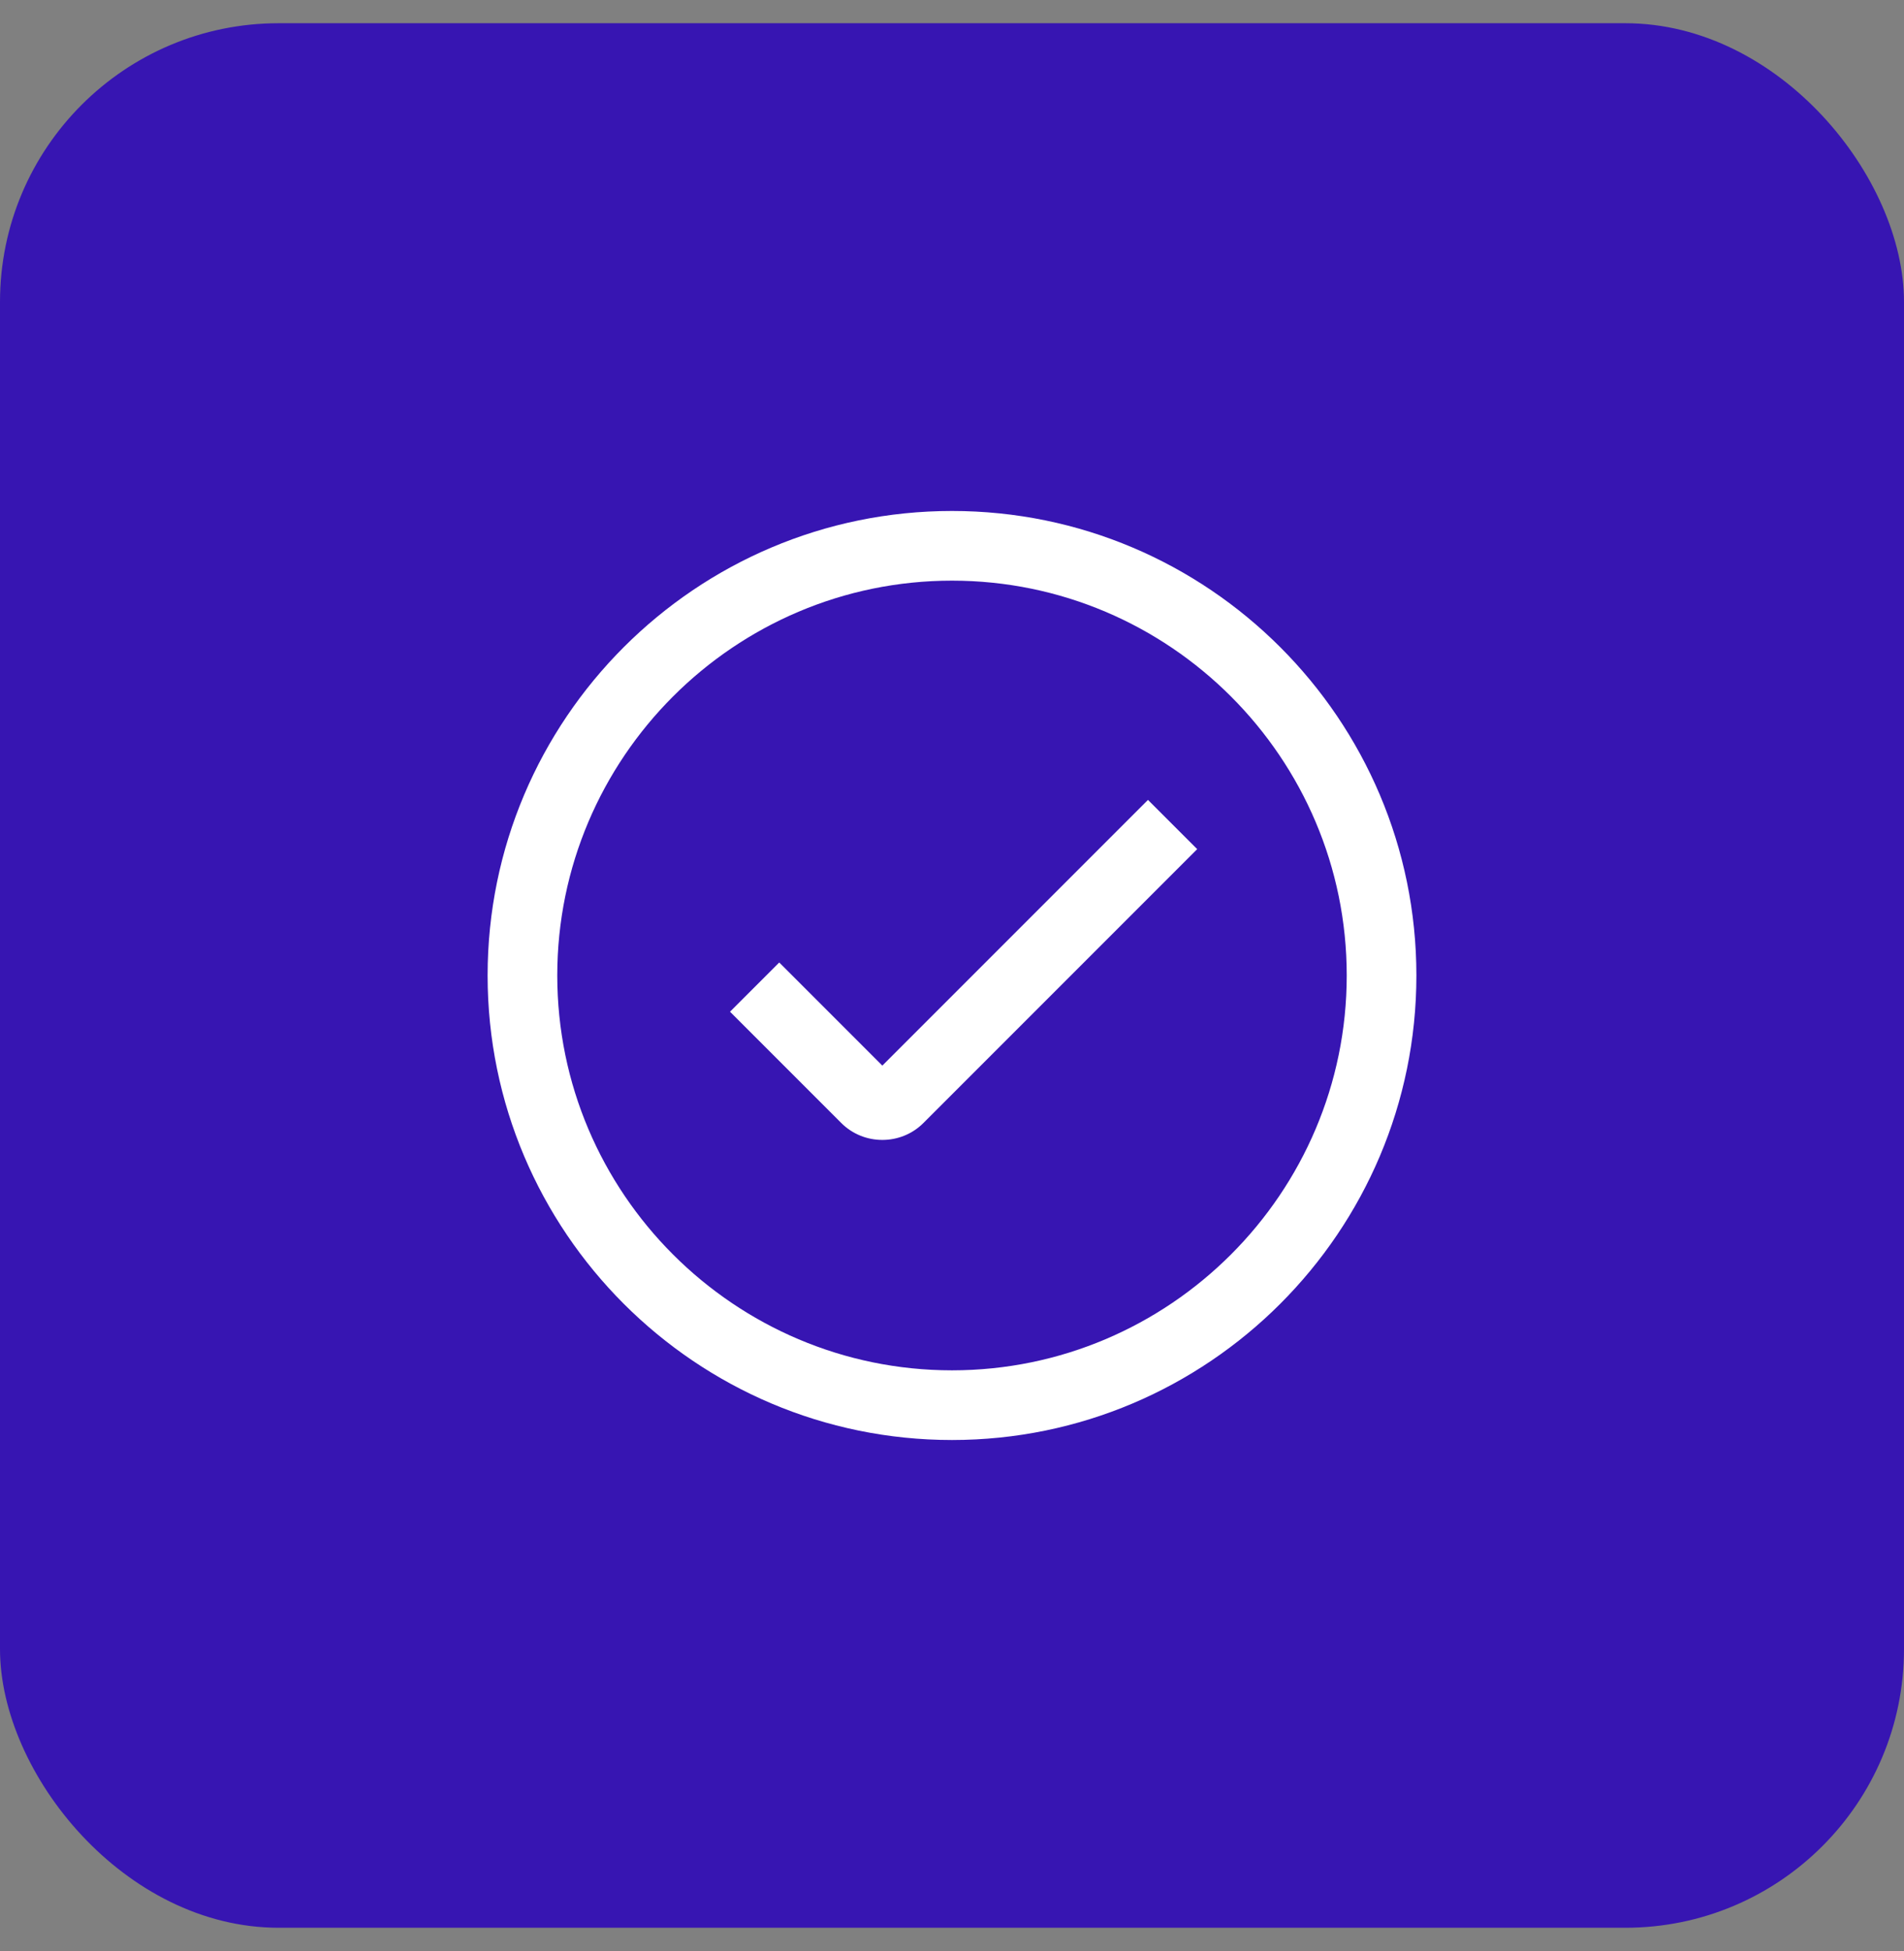 <?xml version="1.0" encoding="UTF-8"?>
<svg xmlns="http://www.w3.org/2000/svg" width="41" height="42" viewBox="0 0 41 42" fill="none">
  <rect x="0" y="0" width="41" height="42" fill="#808080" stroke="none"/>
  <rect y="0.5" width="41" height="41" rx="6" fill="#3715B2"></rect>
  <path fill-rule="evenodd" clip-rule="evenodd" d="M10.5 21C10.5 26.515 14.985 31 20.5 31C26.015 31 30.5 26.515 30.5 21C30.5 15.485 26.015 11 20.5 11C14.985 11 10.5 15.485 10.5 21ZM12 21C12 16.315 15.815 12.5 20.5 12.5C25.185 12.5 29 16.315 29 21C29 25.685 25.185 29.5 20.5 29.5C15.815 29.5 12 25.685 12 21ZM18.115 24.175C18.36 24.42 18.68 24.54 19 24.54C19.32 24.54 19.64 24.42 19.885 24.175L25.78 18.28L24.72 17.22L19 22.94L16.78 20.72L15.72 21.78L18.115 24.175Z" fill="white"></path>
</svg>
